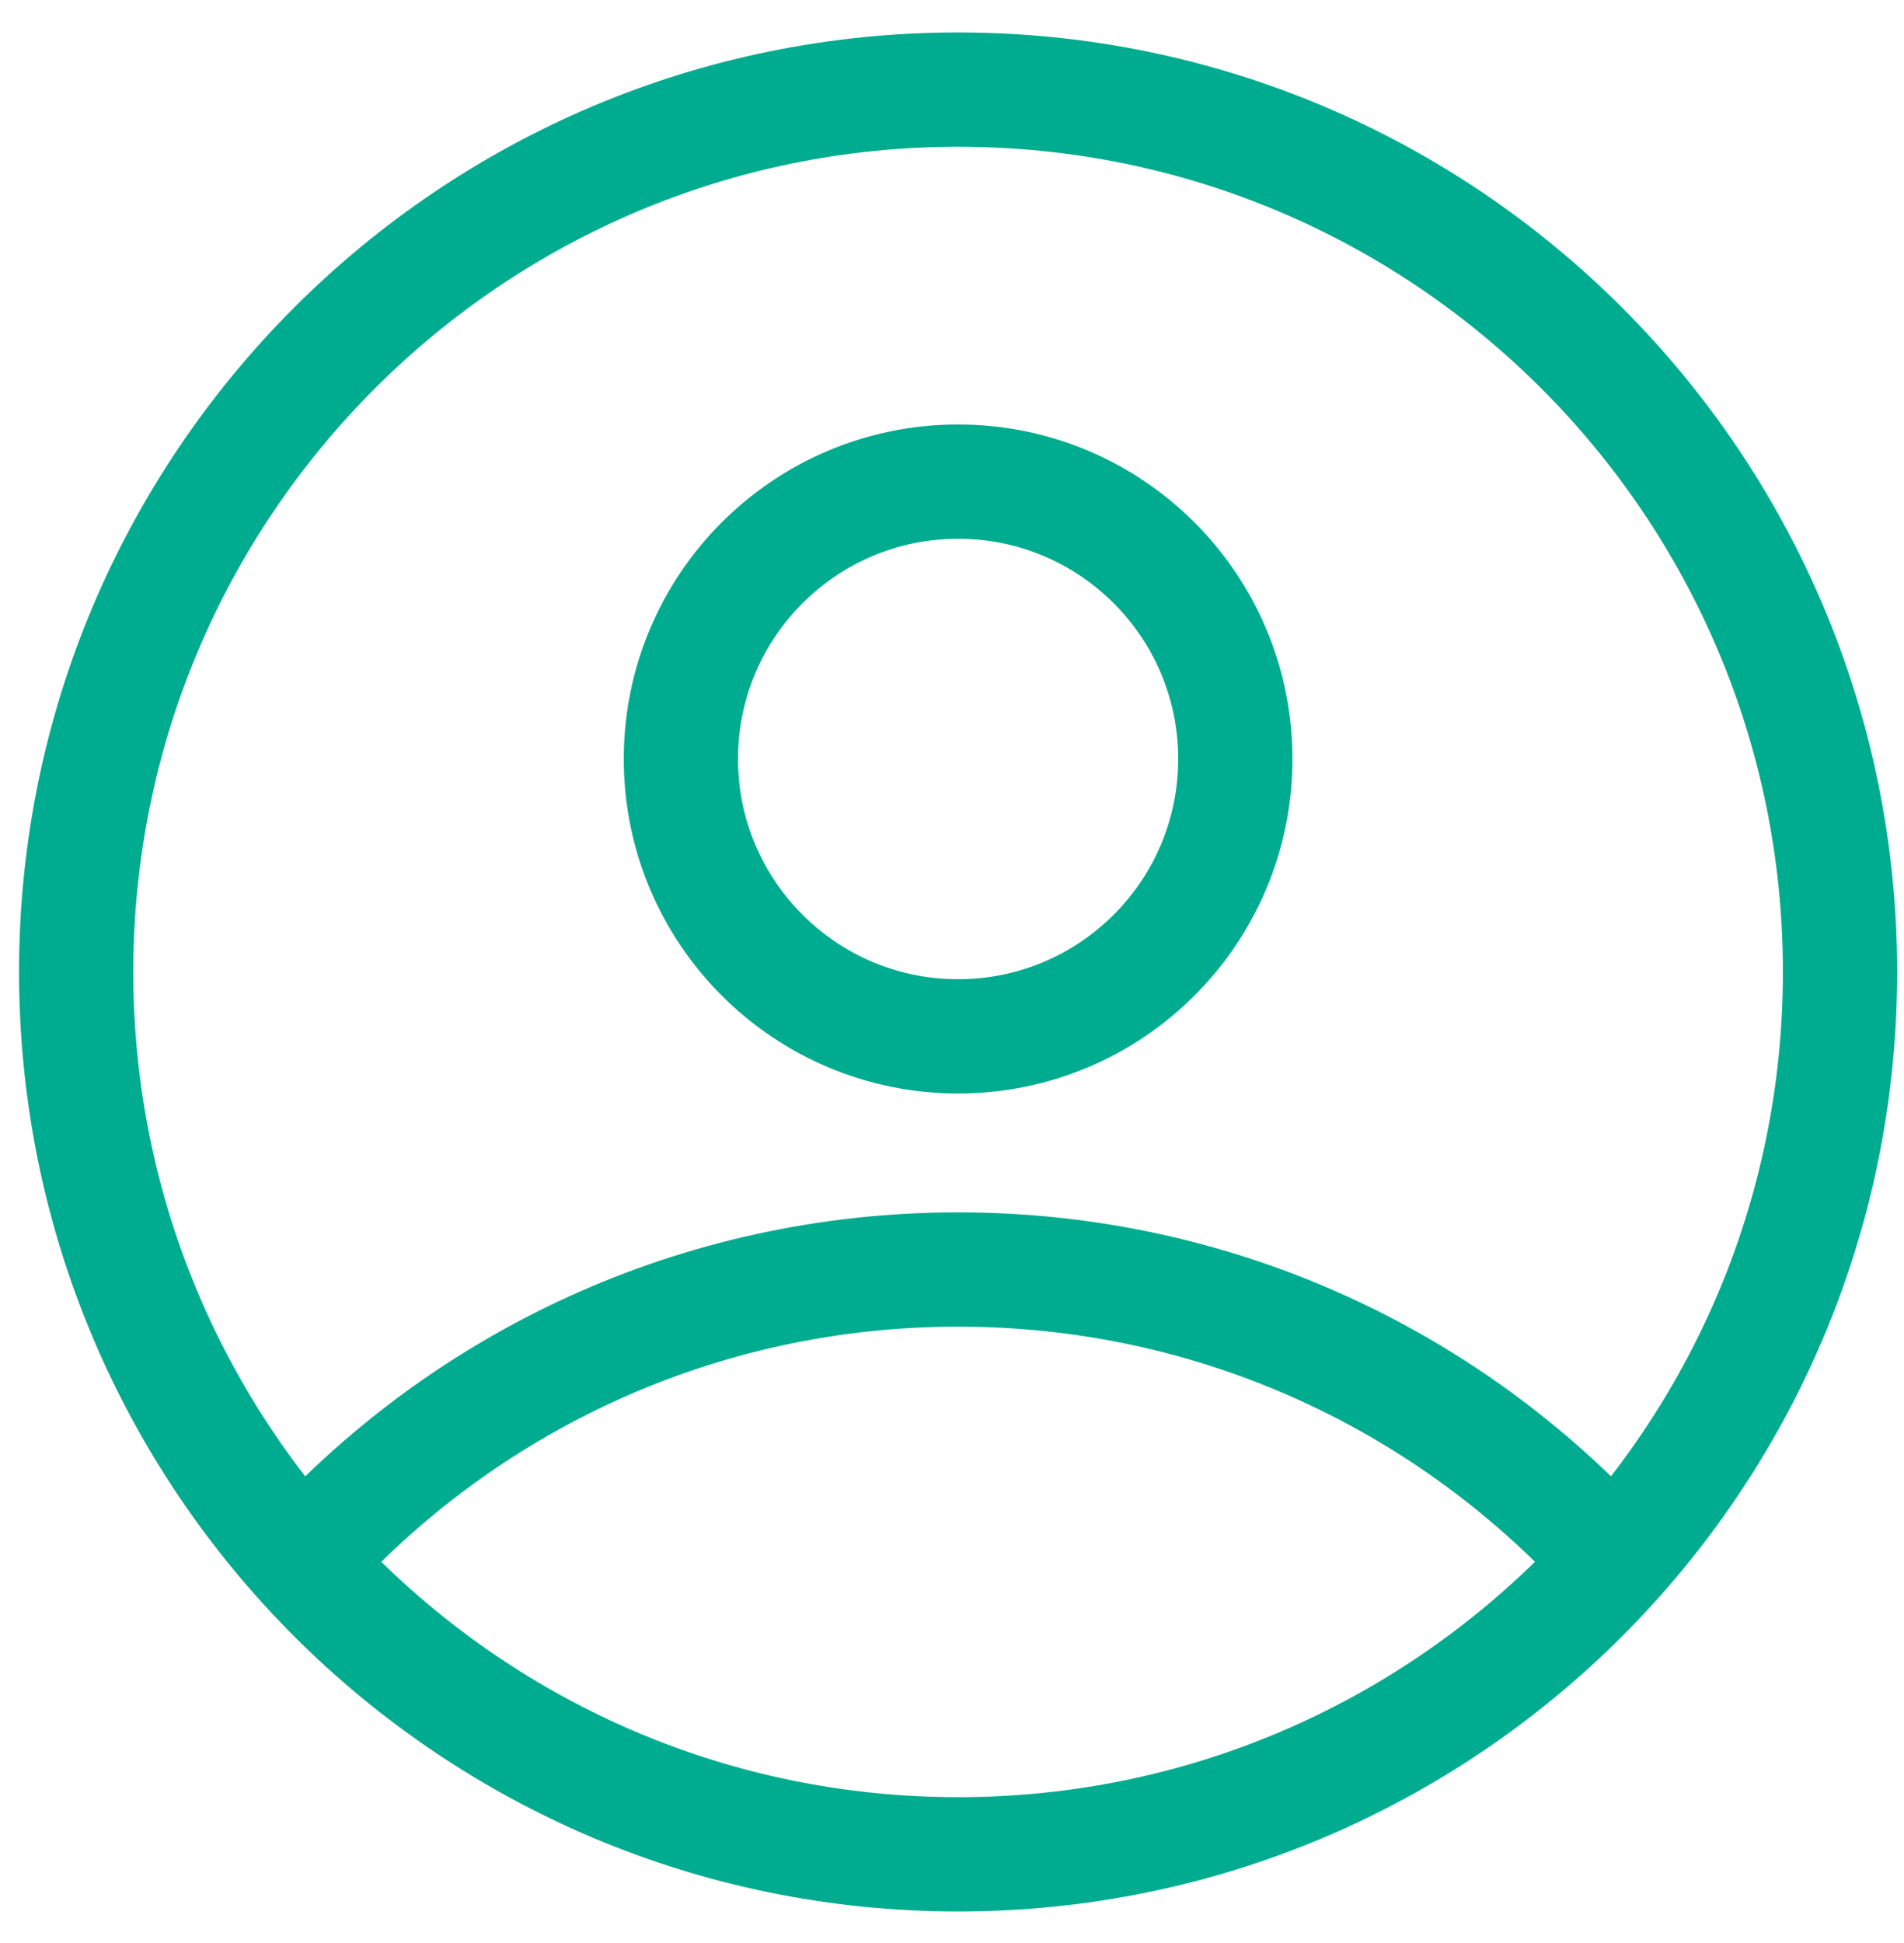 <svg width="50" height="51" viewBox="0 0 50 51" fill="none" xmlns="http://www.w3.org/2000/svg">
<path d="M25.16 48.672C37.951 48.672 48.32 38.303 48.32 25.512C48.32 12.721 37.951 2.352 25.16 2.352C12.369 2.352 2 12.721 2 25.512C2 38.303 12.369 48.672 25.16 48.672Z" stroke="#00AC8F" stroke-width="3" stroke-miterlimit="10"/>
<path d="M25.16 27.202C29.181 27.202 32.44 23.942 32.44 19.922C32.44 15.901 29.181 12.642 25.16 12.642C21.139 12.642 17.88 15.901 17.88 19.922C17.88 23.942 21.139 27.202 25.16 27.202Z" stroke="#00AC8F" stroke-width="3" stroke-miterlimit="10"/>
<path d="M7.91 41.022C12.15 36.291 18.31 33.322 25.16 33.322C31.56 33.322 37.35 35.911 41.54 40.102" stroke="#00AC8F" stroke-width="3" stroke-miterlimit="10"/>
</svg>
